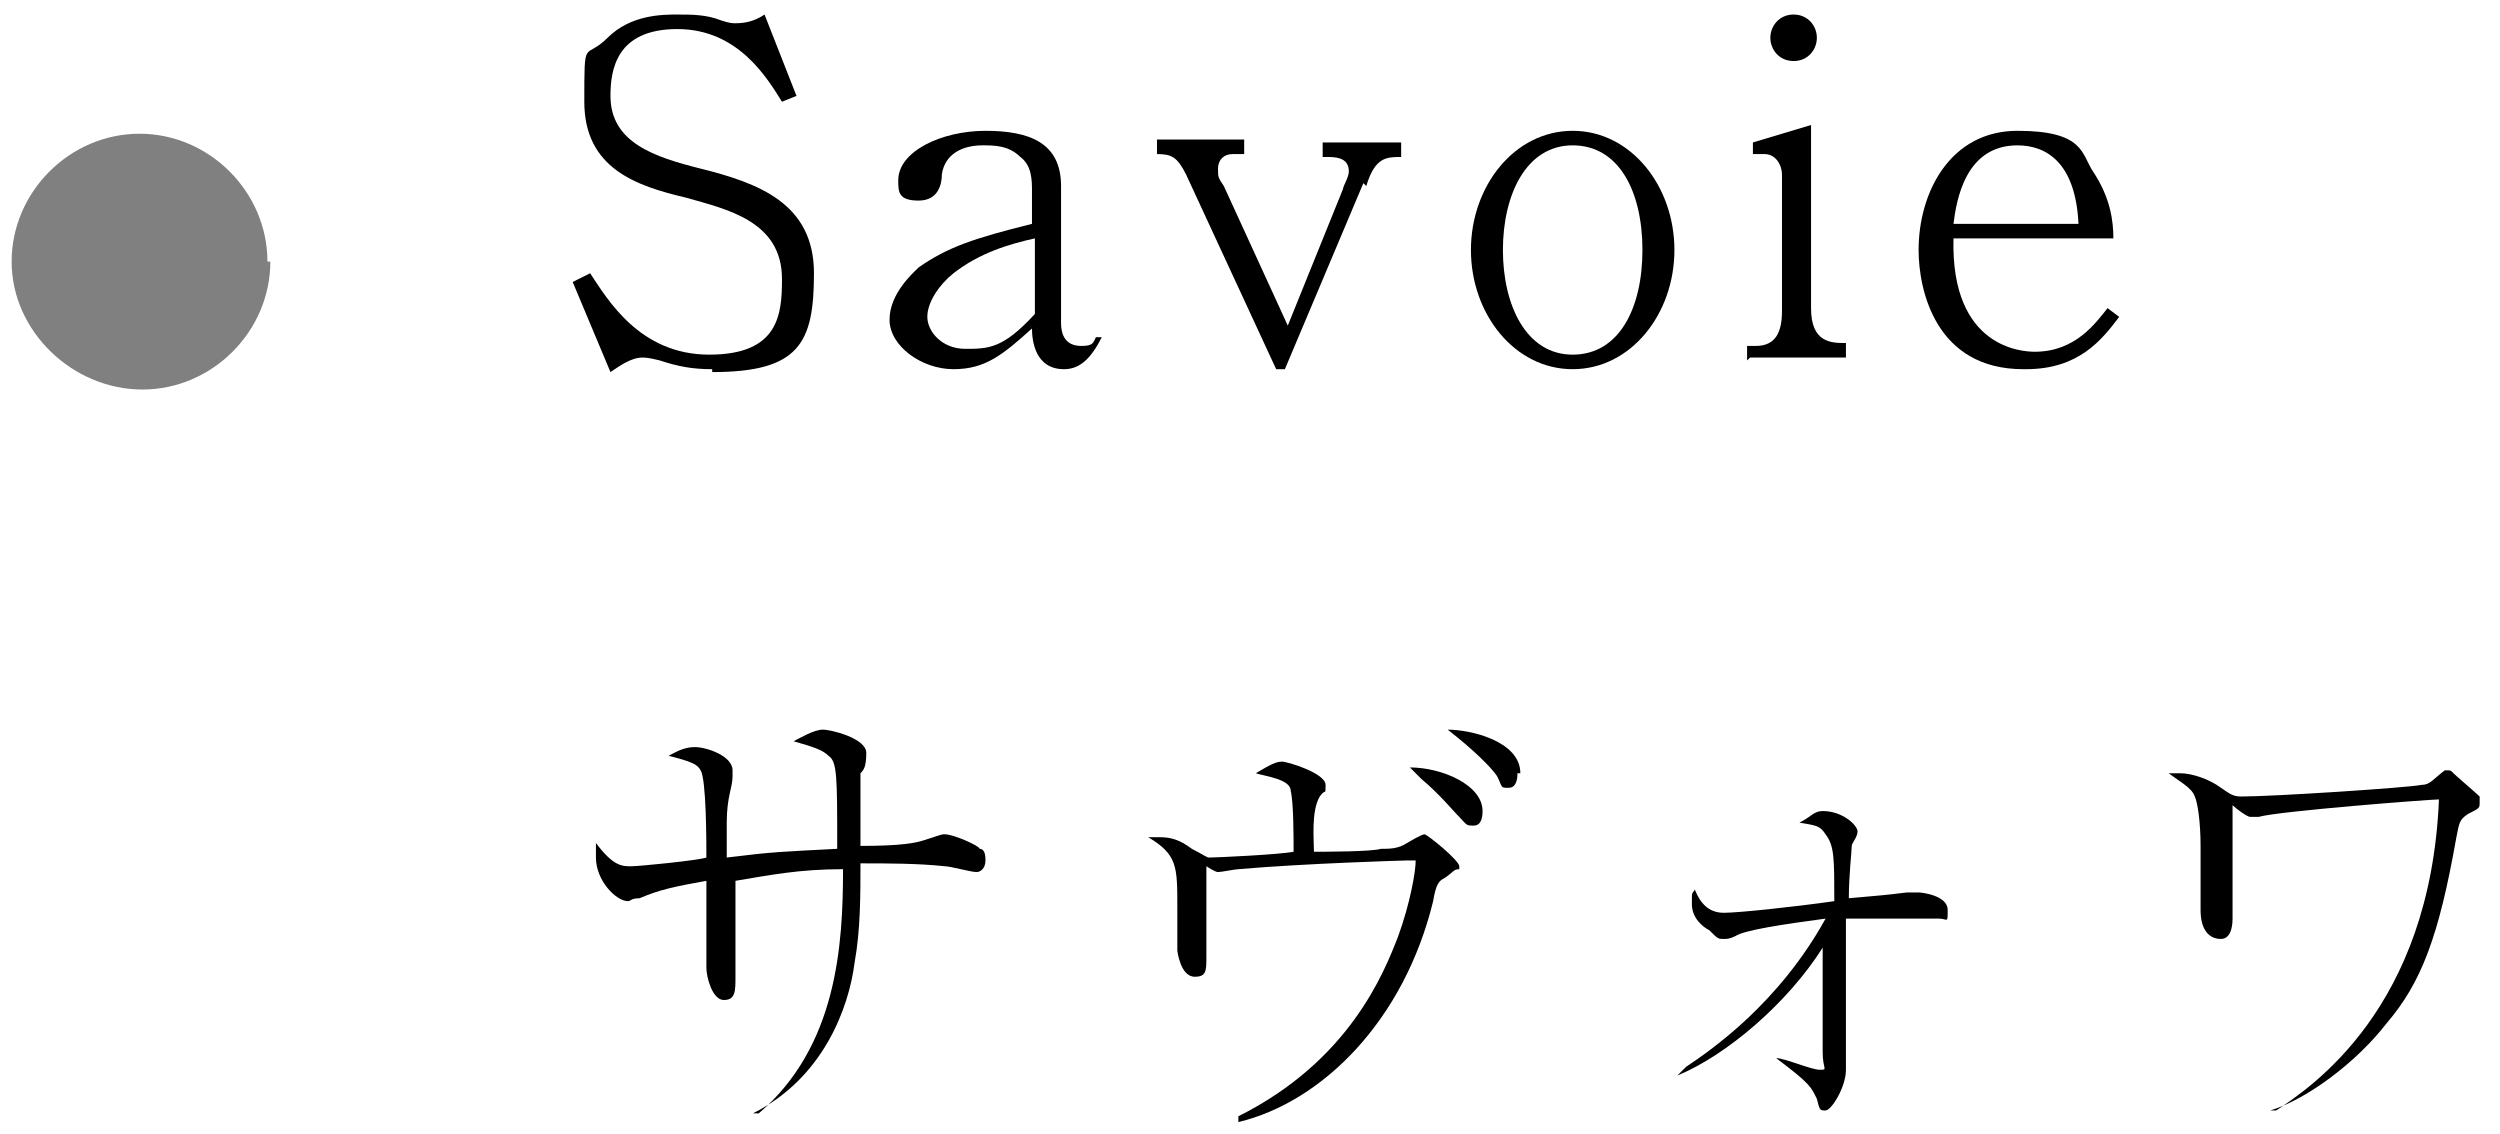 <?xml version="1.0" encoding="UTF-8"?>
<svg id="_レイヤー_1" data-name="レイヤー_1" xmlns="http://www.w3.org/2000/svg" width="86" height="39" version="1.1" viewBox="0 0 86 39">
  <!-- Generator: Adobe Illustrator 29.1.0, SVG Export Plug-In . SVG Version: 2.1.0 Build 142)  -->
  <defs>
    <style>
      .st0 {
        fill: gray;
      }
    </style>
  </defs>
  <path class="st0" d="M9.3,9c0,2.4-2,4.4-4.4,4.4S.4,11.4.4,9s2-4.4,4.4-4.4,4.4,2,4.4,4.4Z"/>
  <g>
    <path d="M26.1,38.3c2.7-2.3,2.9-5.8,2.9-8.4-1.5,0-2.5.2-3.7.4,0,.5,0,2.8,0,3.3s0,.8-.4.8-.6-.8-.6-1.1,0-.9,0-1.1c0-.6,0-1.5,0-1.9-1.1.2-1.6.3-2.3.6-.3,0-.3.1-.4.1-.4,0-1.1-.7-1.1-1.5s0-.4,0-.5c.6.8.9.8,1.2.8s2.3-.2,2.6-.3c0-.5,0-2.7-.2-3-.1-.2-.3-.3-1.1-.5.2-.1.5-.3.9-.3s1.3.3,1.3.8,0,.2,0,.2c0,.4-.2.7-.2,1.6s0,.8,0,1.2c1.6-.2,1.9-.2,3.8-.3,0-2.5,0-3-.3-3.2-.2-.2-.5-.3-1.2-.5.2-.1.7-.4,1-.4s1.5.3,1.5.8-.1.6-.2.7c0,.5,0,1.6,0,2.5,1.4,0,1.9-.1,2.2-.2.6-.2.6-.2.7-.2.3,0,1.2.4,1.2.5.2,0,.2.3.2.4,0,.3-.2.4-.3.4-.2,0-.9-.2-1.1-.2-.9-.1-2-.1-2.9-.1,0,1.1,0,2.3-.2,3.4-.2,1.6-1.1,4-3.5,5.2h0Z"/>
    <path d="M42.6,38.4c3.8-1.9,5-4.9,5.5-6.2.4-1.1.6-2.2.6-2.6s0,0,0,0h-.3c-.1,0-3.5.1-5.8.3-.1,0-.6.1-.7.1s-.4-.2-.4-.2c0,.4,0,3,0,3.1,0,.5,0,.7-.4.7-.5,0-.6-.9-.6-.9s0-.5,0-.5c0-.2,0-.4,0-1,0-1.4,0-1.8-1-2.4.2,0,.3,0,.4,0,.4,0,.7.1,1.1.4.4.2.5.3.6.3.2,0,2.4-.1,2.9-.2,0-.5,0-1.7-.1-2.1,0-.4-.9-.5-1.2-.6.5-.3.7-.4.9-.4s1.5.4,1.5.8,0,.1-.2.4c-.3.5-.2,1.5-.2,1.9.3,0,2,0,2.3-.1.3,0,.6,0,.9-.2,0,0,.5-.3.6-.3s1.2.9,1.2,1.1,0,.1,0,.1c-.2,0-.2.1-.5.3-.2.1-.3.2-.4.8-1,4.1-3.8,6.9-6.7,7.6h0ZM51,27.9c0,.1,0,.5-.3.5s-.2,0-.6-.4c-.1-.1-.6-.7-1.2-1.2-.2-.2-.3-.3-.4-.4,1.1,0,2.5.6,2.5,1.5ZM52.2,26.6c0,.1,0,.5-.3.5s-.2,0-.4-.4c-.2-.3-.8-.9-1.7-1.6.8,0,2.5.4,2.5,1.5Z"/>
    <path d="M58,36.7c.9-.6,3.2-2.2,4.8-5.1-1.5.2-2.8.4-3.1.6-.2.1-.3.1-.4.1-.2,0-.2,0-.5-.3-.2-.1-.6-.4-.6-.9s0-.3.1-.5c.2.5.5.8,1,.8s2.4-.2,3.8-.4c0-1.5,0-1.9-.3-2.3-.2-.3-.3-.3-.9-.4.4-.2.5-.4.8-.4.7,0,1.2.5,1.2.7s-.2.4-.2.5c0,.2-.1,1-.1,1.8,1.1-.1,1.2-.1,2-.2,0,0,.4,0,.4,0,.1,0,1,.1,1,.6s0,.3-.3.3-.3,0-.4,0c-.4,0-1,0-1.2,0s-.7,0-1.6,0c0,.7,0,4.1,0,4.4,0,.6,0,.7,0,.8,0,.6-.5,1.4-.7,1.4s-.2,0-.3-.4c-.2-.4-.2-.5-1.4-1.4h0c.3,0,1.2.4,1.5.4s.1,0,.1-.6c0-2,0-2.3,0-3.6-1.2,1.9-3.3,3.7-5,4.4h0Z"/>
    <path d="M78.3,38.2c1.2-.8,5.3-3.5,5.6-10.7-.3,0-5.5.4-6.2.6-.2,0-.3,0-.3,0-.1,0-.5-.3-.6-.4,0,.2,0,.4,0,1.3s0,1.3,0,1.7c0,.1,0,.8,0,.9s0,.7-.4.7-.7-.3-.7-1,0-.8,0-.9c0-.1,0-1.2,0-1.3,0-.8-.1-1.5-.2-1.7-.1-.3-.5-.5-.9-.8.1,0,.3,0,.4,0,.4,0,1,.2,1.4.5.3.2.4.3.7.3,1.1,0,5.7-.3,6.2-.4.3,0,.4-.2.8-.5,0,0,0,0,.1,0s.1,0,.2.1c.1.1.8.7.9.8,0,0,0,.1,0,.2,0,.2,0,.2-.4.4-.3.2-.3.3-.4.8-.6,3.4-1.2,5-2.4,6.4-1,1.3-2.7,2.6-4,3h0Z"/>
  </g>
  <g>
    <path d="M24.5,12.7c-.7,0-1.2-.1-1.8-.3-.4-.1-.5-.1-.6-.1-.4,0-.8.3-1.1.5l-1.3-3.1.6-.3c.6.9,1.7,2.8,4.1,2.8s2.5-1.4,2.5-2.6c0-2-1.9-2.4-3.3-2.8-1.7-.4-3.5-1-3.5-3.3s0-1.4.8-2.2c.8-.8,1.9-.8,2.4-.8s1,0,1.5.2c.3.1.4.1.5.1.4,0,.7-.1,1-.3l1.1,2.8-.5.2c-.5-.8-1.5-2.5-3.6-2.5s-2.3,1.4-2.3,2.3c0,1.6,1.5,2.1,3.1,2.5,2,.5,3.9,1.2,3.9,3.6s-.5,3.4-3.5,3.4Z"/>
    <path d="M36.6,12.7c-1,0-1.1-1-1.1-1.4-1,.9-1.6,1.4-2.7,1.4s-2.2-.8-2.2-1.7.8-1.6,1-1.8c1-.7,1.9-1,3.9-1.5v-1.1c0-.4,0-.9-.4-1.2-.4-.4-.9-.4-1.3-.4-.7,0-1.3.3-1.4,1,0,.3-.1.9-.8.9s-.7-.3-.7-.7c0-1,1.5-1.7,3-1.7s2.6.4,2.6,1.9v4.7c0,.6.3.8.7.8s.4-.1.5-.3h.2c-.4.8-.8,1.1-1.3,1.1ZM35.6,8.2c-.9.2-1.9.5-2.8,1.2-.5.4-.9,1-.9,1.5s.5,1.1,1.3,1.1,1.3,0,2.4-1.2v-2.6Z"/>
    <path d="M46.9,6.3l-2.7,6.4h-.3l-3.1-6.7c-.3-.6-.5-.7-1-.7v-.5h3v.5h-.4c-.3,0-.5.2-.5.5s0,.3.2.6l2.2,4.8,1.9-4.7c0-.1.2-.4.2-.6,0-.4-.3-.5-.7-.5h-.2v-.5h2.7v.5c-.5,0-.9,0-1.2,1Z"/>
    <path d="M54.1,12.7c-2,0-3.5-1.9-3.5-4.1s1.5-4.1,3.5-4.1,3.5,1.9,3.5,4.1-1.5,4.1-3.5,4.1ZM54.1,5c-1.6,0-2.4,1.7-2.4,3.6s.8,3.6,2.4,3.6,2.4-1.6,2.4-3.6-.8-3.6-2.4-3.6Z"/>
    <path d="M60.1,12.4v-.5h.3c.7,0,.9-.5.9-1.2v-4.7c0-.3-.2-.7-.6-.7s-.2,0-.4,0v-.4c0,0,2-.6,2-.6v6.3c0,1.2.7,1.2,1.2,1.2v.5h-3.3ZM61.7,2.1c-.5,0-.8-.4-.8-.8s.3-.8.8-.8.8.4.8.8-.3.8-.8.8Z"/>
    <path d="M69.6,12.7c-3,0-3.6-2.7-3.6-4.1,0-2,1.1-4.1,3.4-4.1s2.2.8,2.6,1.4c.6.9.7,1.7.7,2.3h-5.5c-.1,3.8,2.4,3.9,2.8,3.9,1.4,0,2.1-1,2.5-1.5l.4.3c-.6.8-1.4,1.8-3.2,1.8ZM69.4,5c-1.8,0-2.1,1.9-2.2,2.7h4.3c-.1-2.1-1.1-2.7-2.1-2.7Z"/>
  </g>
</svg>